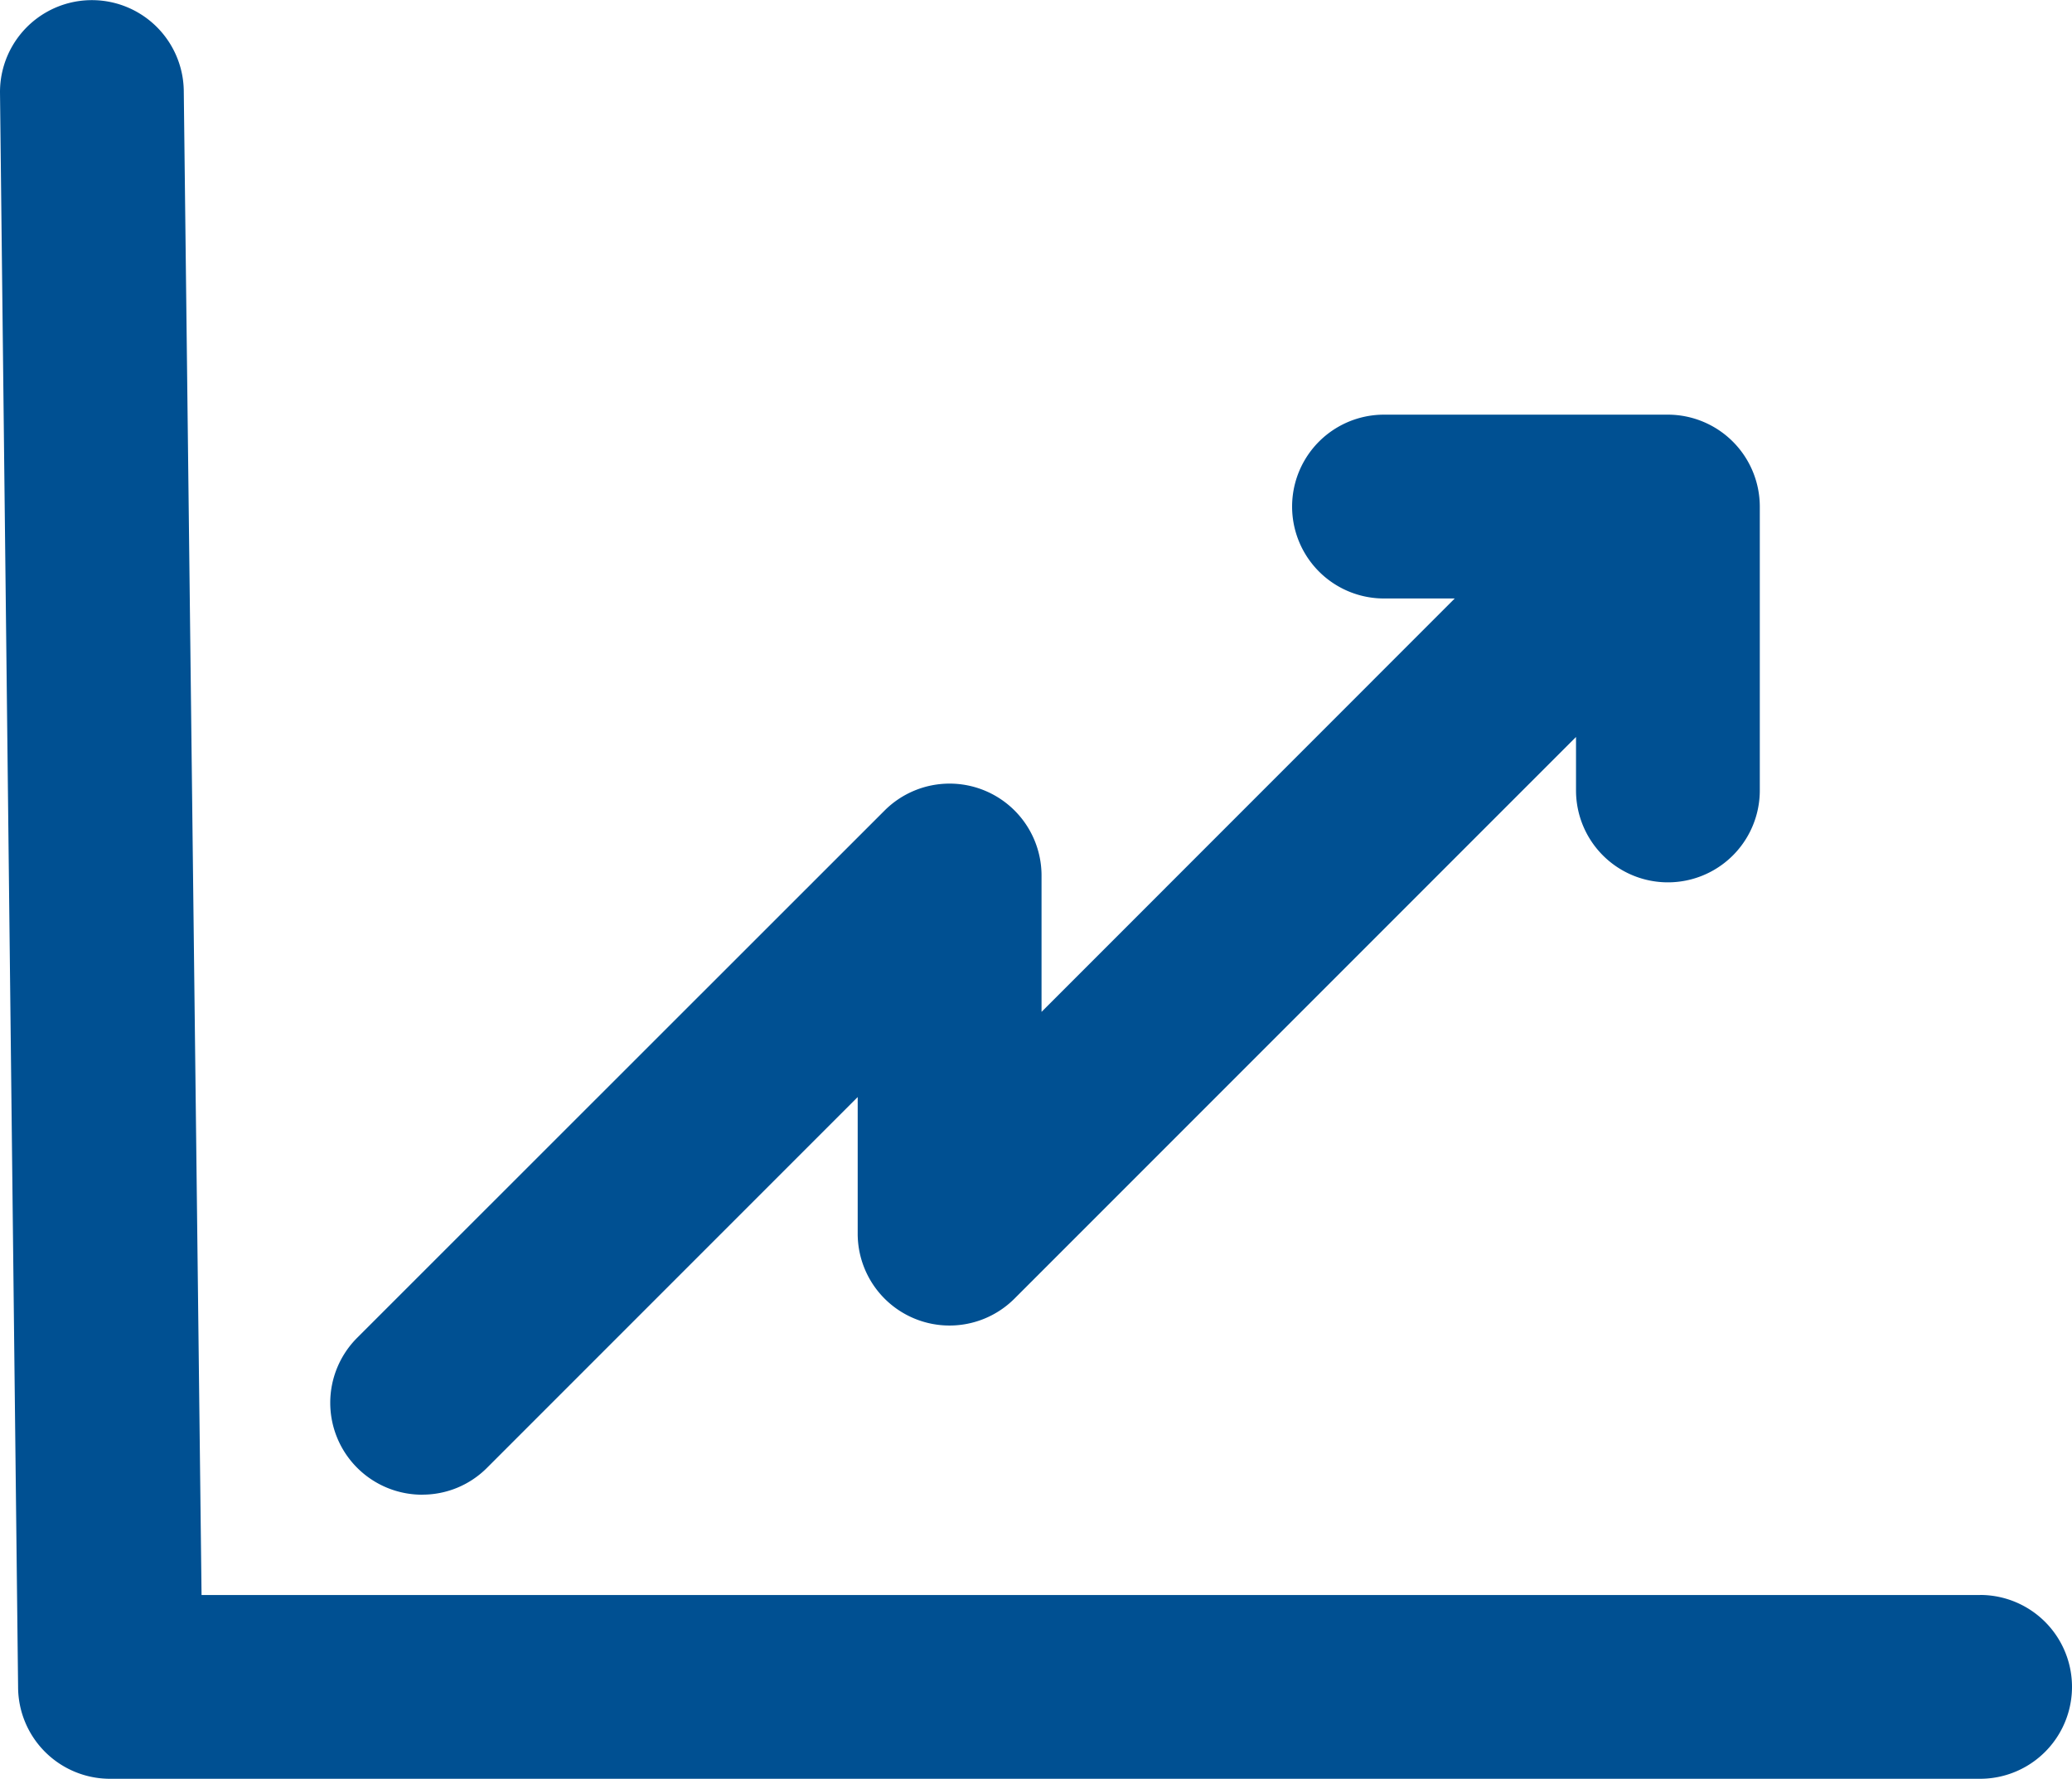 <svg xmlns="http://www.w3.org/2000/svg" xmlns:xlink="http://www.w3.org/1999/xlink" id="Grupo_408" data-name="Grupo 408" width="37.79" height="32.436" viewBox="0 0 37.79 32.436"><defs><clipPath id="clip-path"><rect id="Rect&#xE1;ngulo_319" data-name="Rect&#xE1;ngulo 319" width="37.79" height="32.436" fill="#005092"></rect></clipPath></defs><g id="Grupo_407" data-name="Grupo 407" transform="translate(0 0)" clip-path="url(#clip-path)"><path id="Trazado_1155" data-name="Trazado 1155" d="M36.114,29.084H3.676L3.352,1.676A1.676,1.676,0,1,0,0,1.681L.33,30.761a1.677,1.677,0,0,0,1.676,1.674H36.114a1.676,1.676,0,1,0,0-3.352" transform="translate(0 0)" fill="#005092"></path><path id="Trazado_1156" data-name="Trazado 1156" d="M5.486,24.476a1.662,1.662,0,0,0,1.186-.492l6.758-6.758v2.49A1.675,1.675,0,0,0,16.291,20.9l10.24-10.24v.975a1.676,1.676,0,1,0,3.352,0V6.459a1.679,1.679,0,0,0-1.676-1.676H23.029a1.676,1.676,0,1,0,0,3.352h1.29l-7.536,7.538V13.181A1.677,1.677,0,0,0,13.922,12L4.3,21.617a1.676,1.676,0,0,0,1.184,2.86" transform="translate(2.213 2.778)" fill="#005092"></path></g></svg>